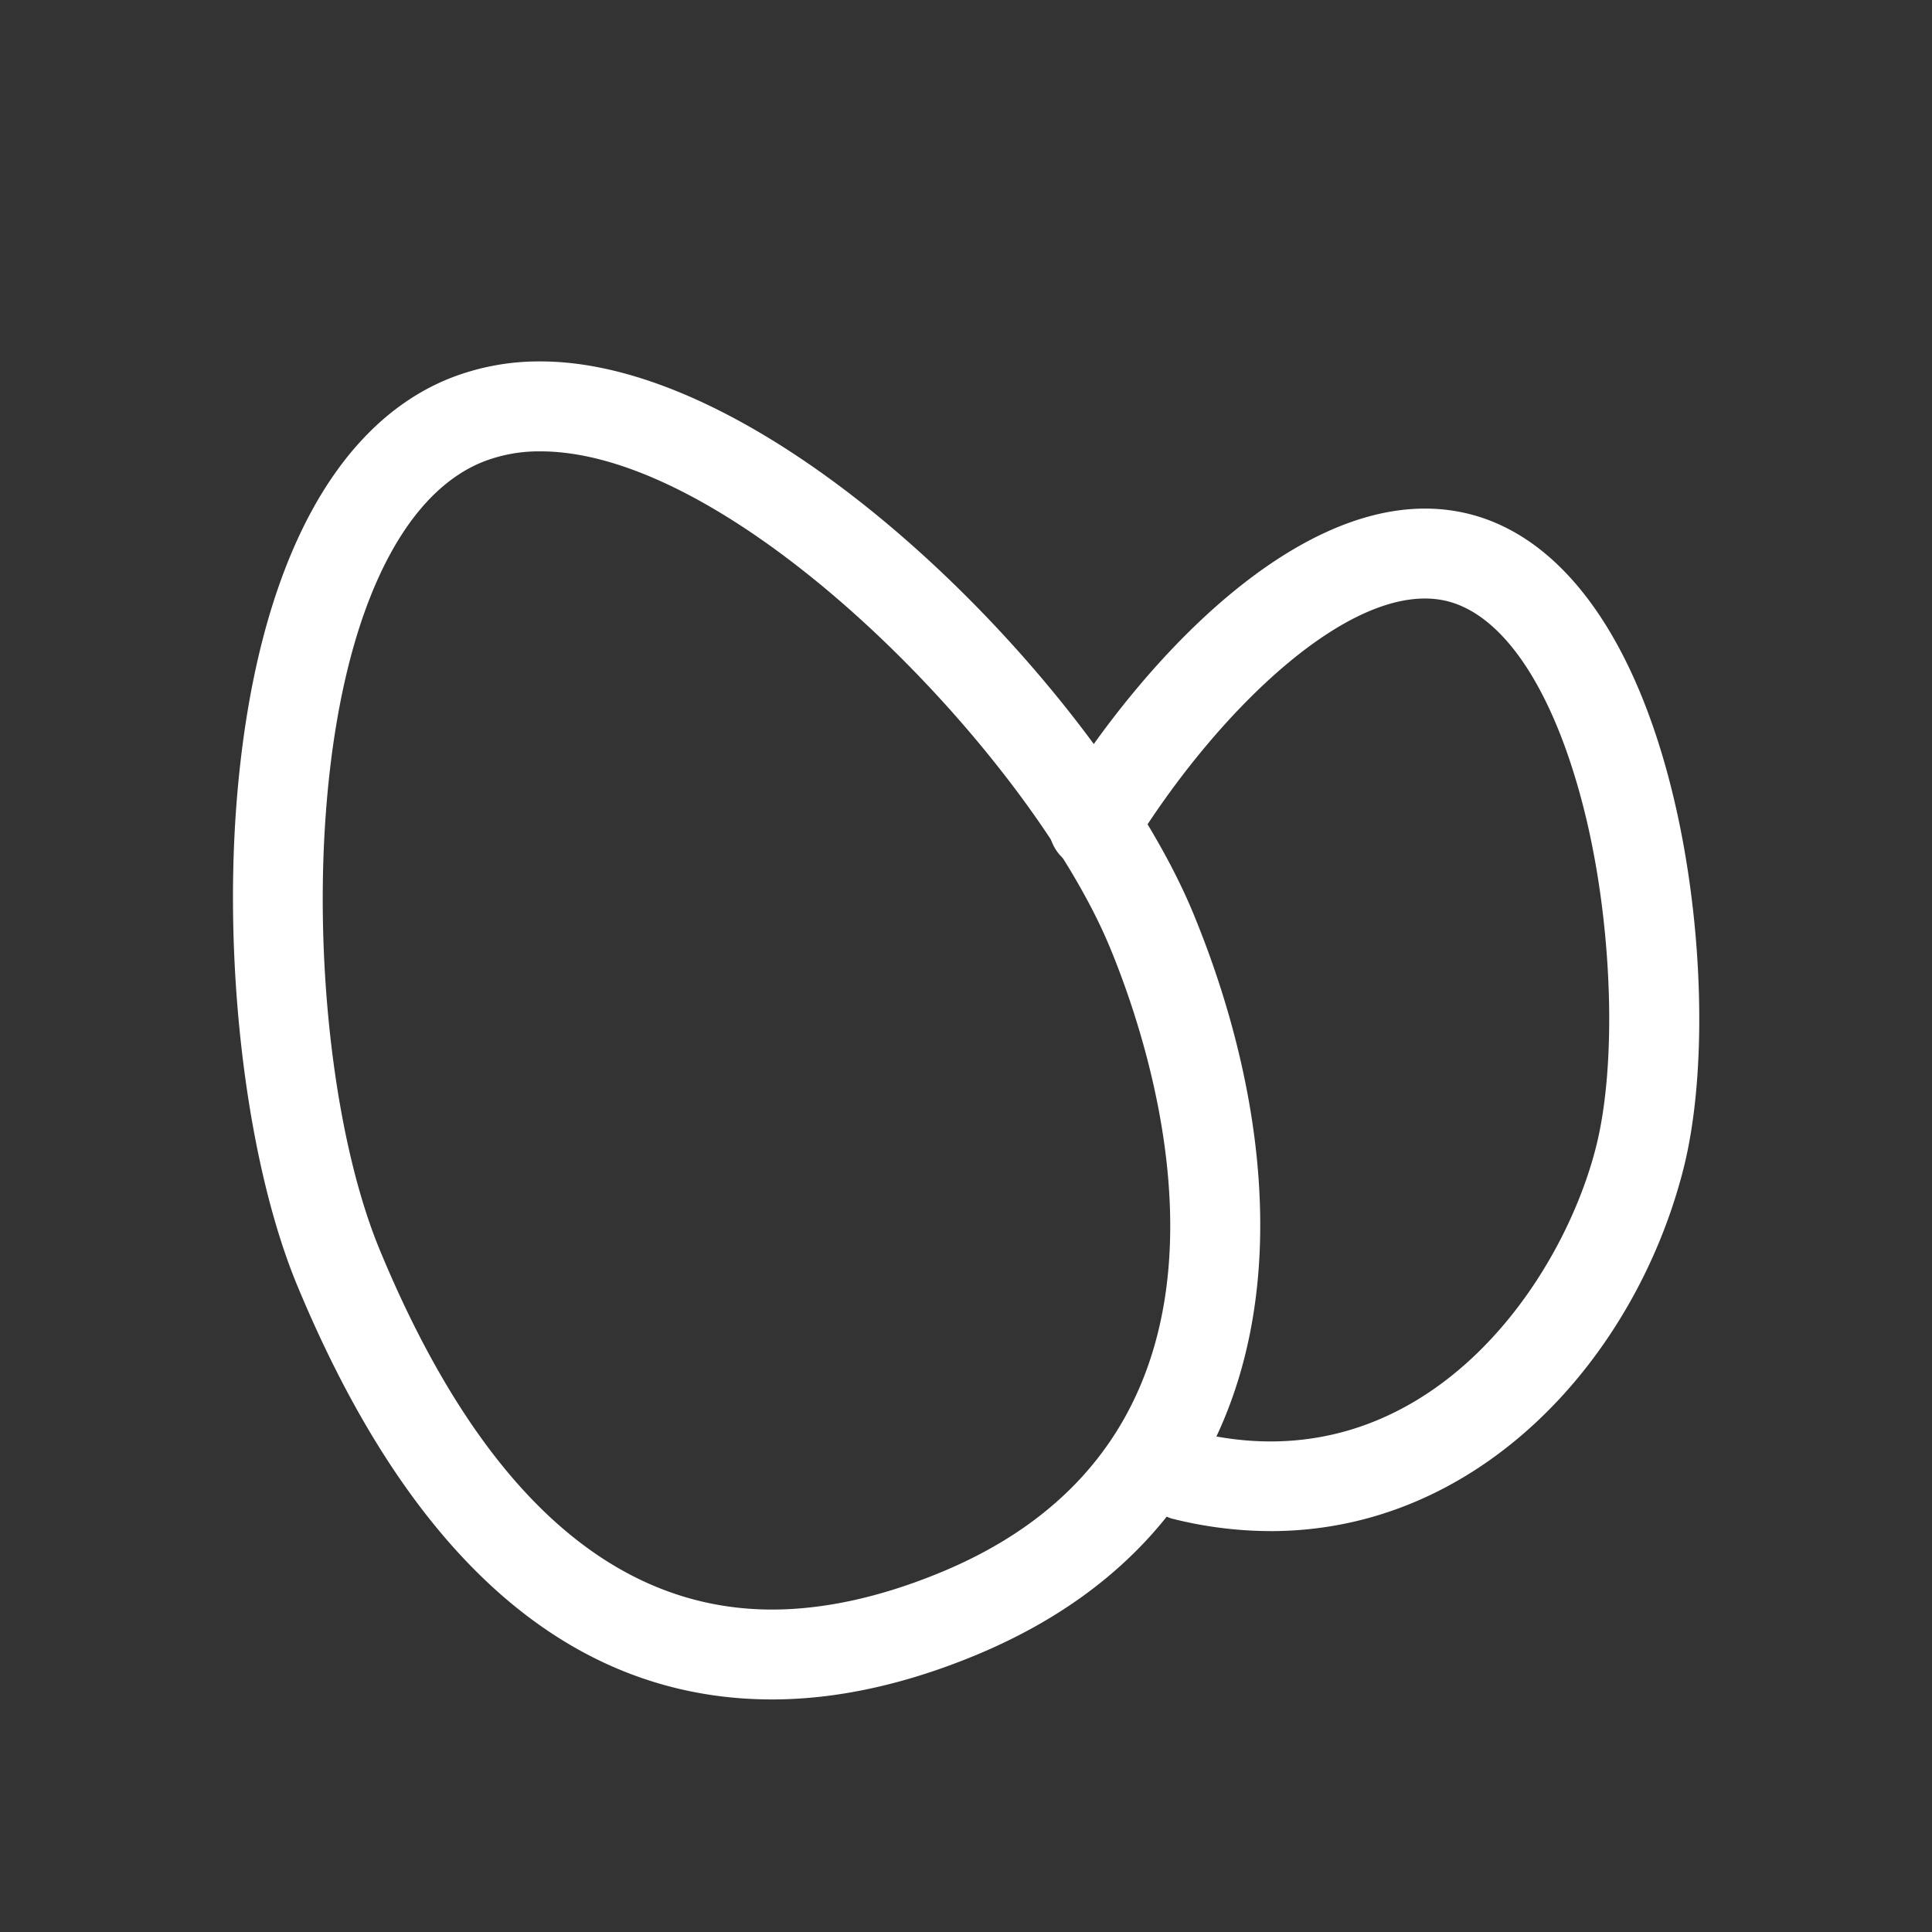 <svg id="Layer_1" data-name="Layer 1" xmlns="http://www.w3.org/2000/svg" viewBox="0 0 400 400"><rect x="0" y="0" width="400" height="400" fill="#333333" stroke="none"/><defs><style>.cls-1{fill:#fff;}</style></defs><title>oua</title><g id="Ciorbe"><path class="cls-1" d="M159.86,351.85c-41.72,0-74.84-28.93-98.44-86C51,240.53,46,199.47,49.19,163.66c4-45,19.39-75.19,43.45-85.14a50.21,50.21,0,0,1,19.27-3.69c50.15,0,116.55,69.32,135.14,114.26,23,55.72,23.28,125.34-45.14,153.64C187.28,348.78,173.14,351.85,159.86,351.85Zm-48-258.4a31.66,31.66,0,0,0-12.15,2.28c-17.08,7.06-28.75,32.42-32,69.57-2.91,33.08,1.47,70.64,10.9,93.44,20.44,49.44,47.77,74.5,81.23,74.5,10.82,0,22.57-2.59,34.93-7.7,70.16-29,44.57-106.32,35.05-129.33C213.45,156.57,152.83,93.45,111.91,93.45Z"/><path class="cls-1" d="M263.09,317a84.1,84.1,0,0,1-20.58-2.62,9.31,9.31,0,0,1,4.55-18c46.95,11.81,76.08-29.9,83.4-59,4.26-16.91,3.42-44.76-2-67.71-6.1-25.65-16.6-42.13-28.8-45.2-19.15-4.76-47.24,22-65.14,51a9.31,9.31,0,1,1-15.83-9.78c19.92-32.25,54.26-67.13,85.51-59.27,19.44,4.89,34.49,25.82,42.36,58.94,6.17,26,7,56.73,2,76.56C338.62,281.15,306.44,317,263.09,317Z"/></g></svg>